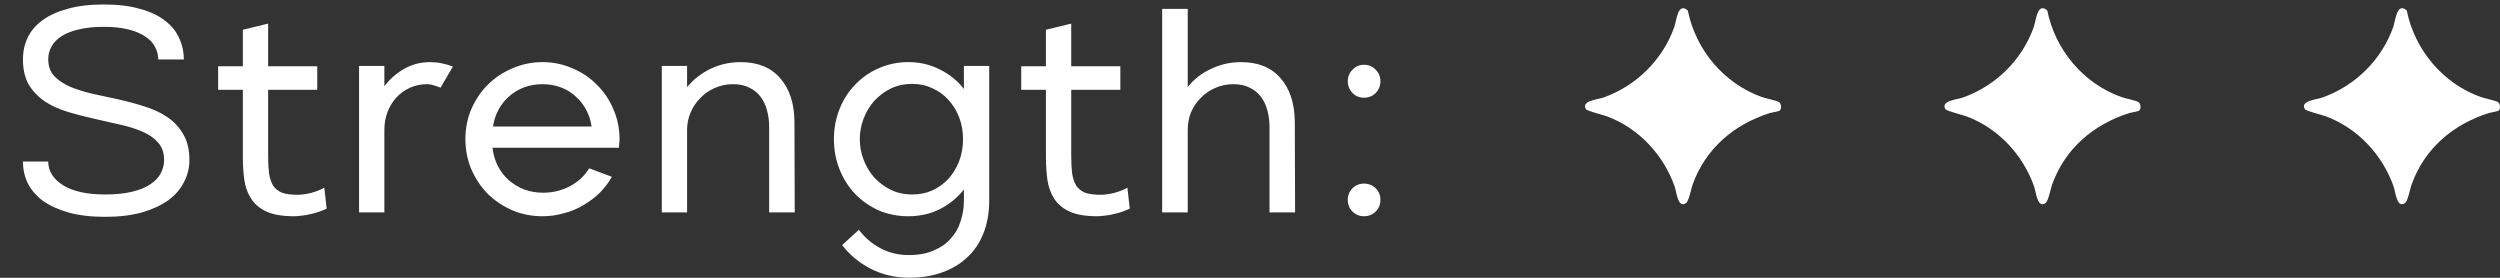 <svg width="153" height="17" viewBox="0 0 153 17" fill="none" xmlns="http://www.w3.org/2000/svg">
<rect x="0" y="0" width="153" height="17" fill="#333333" stroke="none"/>
<path d="M1.404 3.622C1.404 3.154 1.5 2.716 1.692 2.308C1.884 1.9 2.184 1.546 2.592 1.246C3 0.946 3.51 0.712 4.122 0.544C4.746 0.364 5.49 0.274 6.354 0.274C7.218 0.274 7.956 0.364 8.568 0.544C9.192 0.712 9.702 0.952 10.098 1.264C10.494 1.564 10.782 1.918 10.962 2.326C11.154 2.734 11.25 3.172 11.25 3.64H9.684C9.684 3.364 9.618 3.106 9.486 2.866C9.366 2.626 9.168 2.416 8.892 2.236C8.628 2.056 8.286 1.912 7.866 1.804C7.446 1.696 6.942 1.642 6.354 1.642C5.754 1.642 5.238 1.696 4.806 1.804C4.386 1.9 4.038 2.038 3.762 2.218C3.486 2.398 3.282 2.608 3.15 2.848C3.018 3.088 2.952 3.346 2.952 3.622C2.952 4.042 3.072 4.384 3.312 4.648C3.564 4.912 3.894 5.134 4.302 5.314C4.71 5.482 5.172 5.626 5.688 5.746C6.204 5.854 6.732 5.968 7.272 6.088C7.812 6.208 8.34 6.352 8.856 6.52C9.372 6.676 9.834 6.892 10.242 7.168C10.65 7.444 10.974 7.792 11.214 8.212C11.466 8.632 11.592 9.16 11.592 9.796C11.592 10.264 11.484 10.708 11.268 11.128C11.064 11.548 10.746 11.92 10.314 12.244C9.882 12.556 9.342 12.808 8.694 13C8.046 13.18 7.29 13.27 6.426 13.27C5.562 13.27 4.812 13.18 4.176 13C3.552 12.82 3.03 12.58 2.61 12.28C2.202 11.968 1.896 11.608 1.692 11.2C1.5 10.792 1.404 10.354 1.404 9.886H2.952C2.952 10.474 3.258 10.96 3.87 11.344C4.482 11.716 5.334 11.902 6.426 11.902C7.062 11.902 7.608 11.848 8.064 11.74C8.52 11.632 8.892 11.482 9.18 11.29C9.48 11.098 9.696 10.876 9.828 10.624C9.972 10.36 10.044 10.084 10.044 9.796C10.044 9.352 9.918 8.992 9.666 8.716C9.426 8.44 9.102 8.218 8.694 8.05C8.286 7.87 7.824 7.726 7.308 7.618C6.792 7.498 6.264 7.378 5.724 7.258C5.184 7.138 4.656 7 4.14 6.844C3.624 6.688 3.162 6.478 2.754 6.214C2.346 5.938 2.016 5.596 1.764 5.188C1.524 4.768 1.404 4.246 1.404 3.622ZM13.35 4.054H14.862V1.822L16.41 1.444V4.054H19.416V5.494H16.41V9.508C16.41 9.928 16.428 10.294 16.464 10.606C16.512 10.906 16.596 11.158 16.716 11.362C16.848 11.554 17.028 11.698 17.256 11.794C17.496 11.878 17.814 11.92 18.21 11.92C18.438 11.92 18.708 11.884 19.02 11.812C19.332 11.728 19.608 11.62 19.848 11.488L19.992 12.766C19.848 12.838 19.686 12.904 19.506 12.964C19.338 13.024 19.164 13.072 18.984 13.108C18.804 13.156 18.624 13.186 18.444 13.198C18.276 13.222 18.126 13.234 17.994 13.234C17.286 13.234 16.722 13.138 16.302 12.946C15.894 12.754 15.582 12.49 15.366 12.154C15.15 11.818 15.012 11.434 14.952 11.002C14.892 10.558 14.862 10.09 14.862 9.598V5.494H13.35V4.054ZM23.523 4.036V5.278C23.859 4.834 24.261 4.48 24.729 4.216C25.209 3.94 25.737 3.802 26.313 3.802C26.565 3.802 26.805 3.826 27.033 3.874C27.273 3.922 27.501 3.988 27.717 4.072L26.961 5.368C26.829 5.308 26.691 5.26 26.547 5.224C26.415 5.176 26.277 5.152 26.133 5.152C25.761 5.152 25.413 5.224 25.089 5.368C24.777 5.512 24.501 5.71 24.261 5.962C24.033 6.214 23.853 6.508 23.721 6.844C23.589 7.18 23.523 7.546 23.523 7.942V13H21.975V4.036H23.523ZM37.447 10.822C37.243 11.182 36.991 11.512 36.691 11.812C36.391 12.1 36.055 12.352 35.683 12.568C35.323 12.784 34.927 12.946 34.495 13.054C34.075 13.174 33.643 13.234 33.199 13.234C32.551 13.234 31.939 13.114 31.363 12.874C30.787 12.622 30.283 12.286 29.851 11.866C29.431 11.434 29.095 10.93 28.843 10.354C28.603 9.778 28.483 9.166 28.483 8.518C28.483 7.858 28.603 7.246 28.843 6.682C29.095 6.106 29.431 5.608 29.851 5.188C30.283 4.756 30.787 4.42 31.363 4.18C31.939 3.928 32.551 3.802 33.199 3.802C33.847 3.802 34.459 3.928 35.035 4.18C35.611 4.42 36.109 4.756 36.529 5.188C36.961 5.608 37.297 6.106 37.537 6.682C37.789 7.246 37.915 7.858 37.915 8.518C37.915 8.614 37.909 8.704 37.897 8.788C37.897 8.872 37.891 8.956 37.879 9.04H30.139C30.187 9.436 30.295 9.808 30.463 10.156C30.643 10.492 30.865 10.78 31.129 11.02C31.405 11.26 31.723 11.452 32.083 11.596C32.443 11.728 32.827 11.794 33.235 11.794C33.823 11.794 34.369 11.662 34.873 11.398C35.377 11.134 35.773 10.768 36.061 10.3L37.447 10.822ZM36.205 7.744C36.157 7.384 36.049 7.048 35.881 6.736C35.713 6.412 35.497 6.136 35.233 5.908C34.981 5.668 34.681 5.482 34.333 5.35C33.985 5.218 33.607 5.152 33.199 5.152C32.791 5.152 32.413 5.218 32.065 5.35C31.717 5.482 31.411 5.668 31.147 5.908C30.883 6.136 30.667 6.412 30.499 6.736C30.331 7.048 30.223 7.384 30.175 7.744H36.205ZM42.05 4.036V5.332C42.434 4.864 42.908 4.492 43.472 4.216C44.048 3.94 44.666 3.802 45.326 3.802C46.37 3.802 47.174 4.126 47.738 4.774C48.314 5.422 48.608 6.31 48.62 7.438L48.638 13H47.072V7.762C47.072 7.414 47.03 7.084 46.946 6.772C46.862 6.448 46.73 6.166 46.55 5.926C46.37 5.686 46.142 5.5 45.866 5.368C45.59 5.224 45.254 5.152 44.858 5.152C44.462 5.152 44.09 5.23 43.742 5.386C43.406 5.53 43.112 5.734 42.86 5.998C42.608 6.25 42.41 6.544 42.266 6.88C42.122 7.216 42.05 7.57 42.05 7.942V13H40.502V4.036H42.05ZM55.589 3.802C56.297 3.802 56.939 3.952 57.515 4.252C58.103 4.54 58.595 4.936 58.991 5.44V4.036H60.539V12.37C60.527 13.09 60.407 13.732 60.179 14.296C59.951 14.872 59.621 15.358 59.189 15.754C58.769 16.15 58.259 16.456 57.659 16.672C57.059 16.888 56.381 16.996 55.625 16.996C54.797 16.996 54.023 16.816 53.303 16.456C52.595 16.096 52.007 15.61 51.539 14.998L52.565 14.062C52.901 14.518 53.333 14.89 53.861 15.178C54.389 15.466 54.977 15.61 55.625 15.61C56.225 15.61 56.735 15.514 57.155 15.322C57.587 15.142 57.935 14.896 58.199 14.584C58.475 14.284 58.673 13.93 58.793 13.522C58.925 13.126 58.991 12.712 58.991 12.28V11.596C58.595 12.1 58.103 12.502 57.515 12.802C56.939 13.09 56.297 13.234 55.589 13.234C54.941 13.234 54.335 13.114 53.771 12.874C53.219 12.622 52.739 12.286 52.331 11.866C51.923 11.434 51.605 10.93 51.377 10.354C51.149 9.778 51.035 9.166 51.035 8.518C51.035 7.87 51.149 7.258 51.377 6.682C51.605 6.106 51.923 5.608 52.331 5.188C52.739 4.756 53.219 4.42 53.771 4.18C54.335 3.928 54.941 3.802 55.589 3.802ZM55.823 11.902C56.279 11.902 56.693 11.818 57.065 11.65C57.449 11.47 57.779 11.23 58.055 10.93C58.331 10.618 58.547 10.258 58.703 9.85C58.859 9.442 58.937 8.998 58.937 8.518C58.937 8.038 58.859 7.594 58.703 7.186C58.547 6.778 58.331 6.424 58.055 6.124C57.779 5.812 57.449 5.572 57.065 5.404C56.693 5.224 56.279 5.134 55.823 5.134C55.343 5.134 54.905 5.23 54.509 5.422C54.125 5.614 53.789 5.866 53.501 6.178C53.225 6.49 53.009 6.85 52.853 7.258C52.697 7.666 52.619 8.086 52.619 8.518C52.619 8.95 52.697 9.37 52.853 9.778C53.009 10.186 53.225 10.546 53.501 10.858C53.789 11.17 54.125 11.422 54.509 11.614C54.905 11.806 55.343 11.902 55.823 11.902ZM62.499 4.054H64.011V1.822L65.559 1.444V4.054H68.565V5.494H65.559V9.508C65.559 9.928 65.577 10.294 65.613 10.606C65.661 10.906 65.745 11.158 65.865 11.362C65.997 11.554 66.177 11.698 66.405 11.794C66.645 11.878 66.963 11.92 67.359 11.92C67.587 11.92 67.857 11.884 68.169 11.812C68.481 11.728 68.757 11.62 68.997 11.488L69.141 12.766C68.997 12.838 68.835 12.904 68.655 12.964C68.487 13.024 68.313 13.072 68.133 13.108C67.953 13.156 67.773 13.186 67.593 13.198C67.425 13.222 67.275 13.234 67.143 13.234C66.435 13.234 65.871 13.138 65.451 12.946C65.043 12.754 64.731 12.49 64.515 12.154C64.299 11.818 64.161 11.434 64.101 11.002C64.041 10.558 64.011 10.09 64.011 9.598V5.494H62.499V4.054ZM72.689 0.544V5.332C73.061 4.852 73.535 4.48 74.112 4.216C74.688 3.94 75.299 3.802 75.948 3.802C76.992 3.802 77.796 4.126 78.359 4.774C78.936 5.422 79.23 6.31 79.242 7.438L79.26 13H77.694V7.762C77.694 7.414 77.651 7.084 77.567 6.772C77.484 6.448 77.352 6.166 77.171 5.926C76.992 5.686 76.763 5.5 76.487 5.368C76.212 5.224 75.876 5.152 75.48 5.152C75.084 5.152 74.712 5.23 74.364 5.386C74.028 5.53 73.734 5.734 73.481 5.998C73.23 6.25 73.031 6.544 72.888 6.88C72.755 7.216 72.689 7.57 72.689 7.942V13H71.124V0.544H72.689ZM84.482 4.972C84.482 5.248 84.386 5.488 84.194 5.692C84.002 5.884 83.762 5.98 83.474 5.98C83.198 5.98 82.964 5.884 82.772 5.692C82.58 5.488 82.484 5.248 82.484 4.972C82.484 4.696 82.58 4.462 82.772 4.27C82.964 4.066 83.198 3.964 83.474 3.964C83.762 3.964 84.002 4.066 84.194 4.27C84.386 4.462 84.482 4.696 84.482 4.972ZM84.482 12.226C84.482 12.514 84.386 12.754 84.194 12.946C84.002 13.138 83.762 13.234 83.474 13.234C83.198 13.234 82.964 13.138 82.772 12.946C82.58 12.754 82.484 12.514 82.484 12.226C82.484 11.95 82.58 11.716 82.772 11.524C82.964 11.332 83.198 11.236 83.474 11.236C83.762 11.236 84.002 11.332 84.194 11.524C84.386 11.716 84.482 11.95 84.482 12.226Z" fill="white"/>
<g clip-path="url(#clip0_199_154)">
<path d="M108.924 6.763C108.864 6.822 108.428 6.882 108.288 6.927C106.106 7.625 104.384 9.099 103.594 11.281C103.496 11.549 103.362 12.297 103.192 12.422C102.686 12.794 102.604 11.739 102.49 11.417C101.803 9.472 100.296 7.848 98.346 7.12C98.115 7.034 97.127 6.793 97.06 6.682C96.747 6.165 97.77 6.094 98.11 5.975C100.13 5.263 101.742 3.682 102.462 1.666C102.607 1.262 102.68 0.097 103.294 0.643C103.778 3.045 105.498 5.107 107.82 5.936C108.05 6.018 108.759 6.16 108.882 6.253C109.026 6.361 109.039 6.652 108.926 6.763H108.924Z" fill="white"/>
</g>
<g clip-path="url(#clip1_199_154)">
<path d="M130.924 6.763C130.864 6.822 130.428 6.882 130.288 6.927C128.106 7.625 126.384 9.099 125.594 11.281C125.496 11.549 125.362 12.297 125.192 12.422C124.686 12.794 124.604 11.739 124.49 11.417C123.803 9.472 122.296 7.848 120.346 7.12C120.115 7.034 119.127 6.793 119.06 6.682C118.747 6.165 119.77 6.094 120.11 5.975C122.13 5.263 123.742 3.682 124.462 1.666C124.607 1.262 124.68 0.097 125.294 0.643C125.778 3.045 127.498 5.107 129.82 5.936C130.05 6.018 130.759 6.16 130.882 6.253C131.026 6.361 131.039 6.652 130.926 6.763H130.924Z" fill="white"/>
</g>
<g clip-path="url(#clip2_199_154)">
<path d="M152.924 6.763C152.864 6.822 152.428 6.882 152.288 6.927C150.106 7.625 148.384 9.099 147.594 11.281C147.496 11.549 147.362 12.297 147.192 12.422C146.686 12.794 146.604 11.739 146.49 11.417C145.803 9.472 144.296 7.848 142.346 7.12C142.115 7.034 141.127 6.793 141.06 6.682C140.747 6.165 141.77 6.094 142.11 5.975C144.13 5.263 145.742 3.682 146.462 1.666C146.607 1.262 146.68 0.097 147.294 0.643C147.778 3.045 149.498 5.107 151.82 5.936C152.05 6.018 152.759 6.16 152.882 6.253C153.026 6.361 153.039 6.652 152.926 6.763H152.924Z" fill="white"/>
</g>
<defs>
<clipPath id="clip0_199_154">
<rect width="12" height="12" fill="white" transform="translate(97 0.5)"/>
</clipPath>
<clipPath id="clip1_199_154">
<rect width="12" height="12" fill="white" transform="translate(119 0.5)"/>
</clipPath>
<clipPath id="clip2_199_154">
<rect width="12" height="12" fill="white" transform="translate(141 0.5)"/>
</clipPath>
</defs>
</svg>
